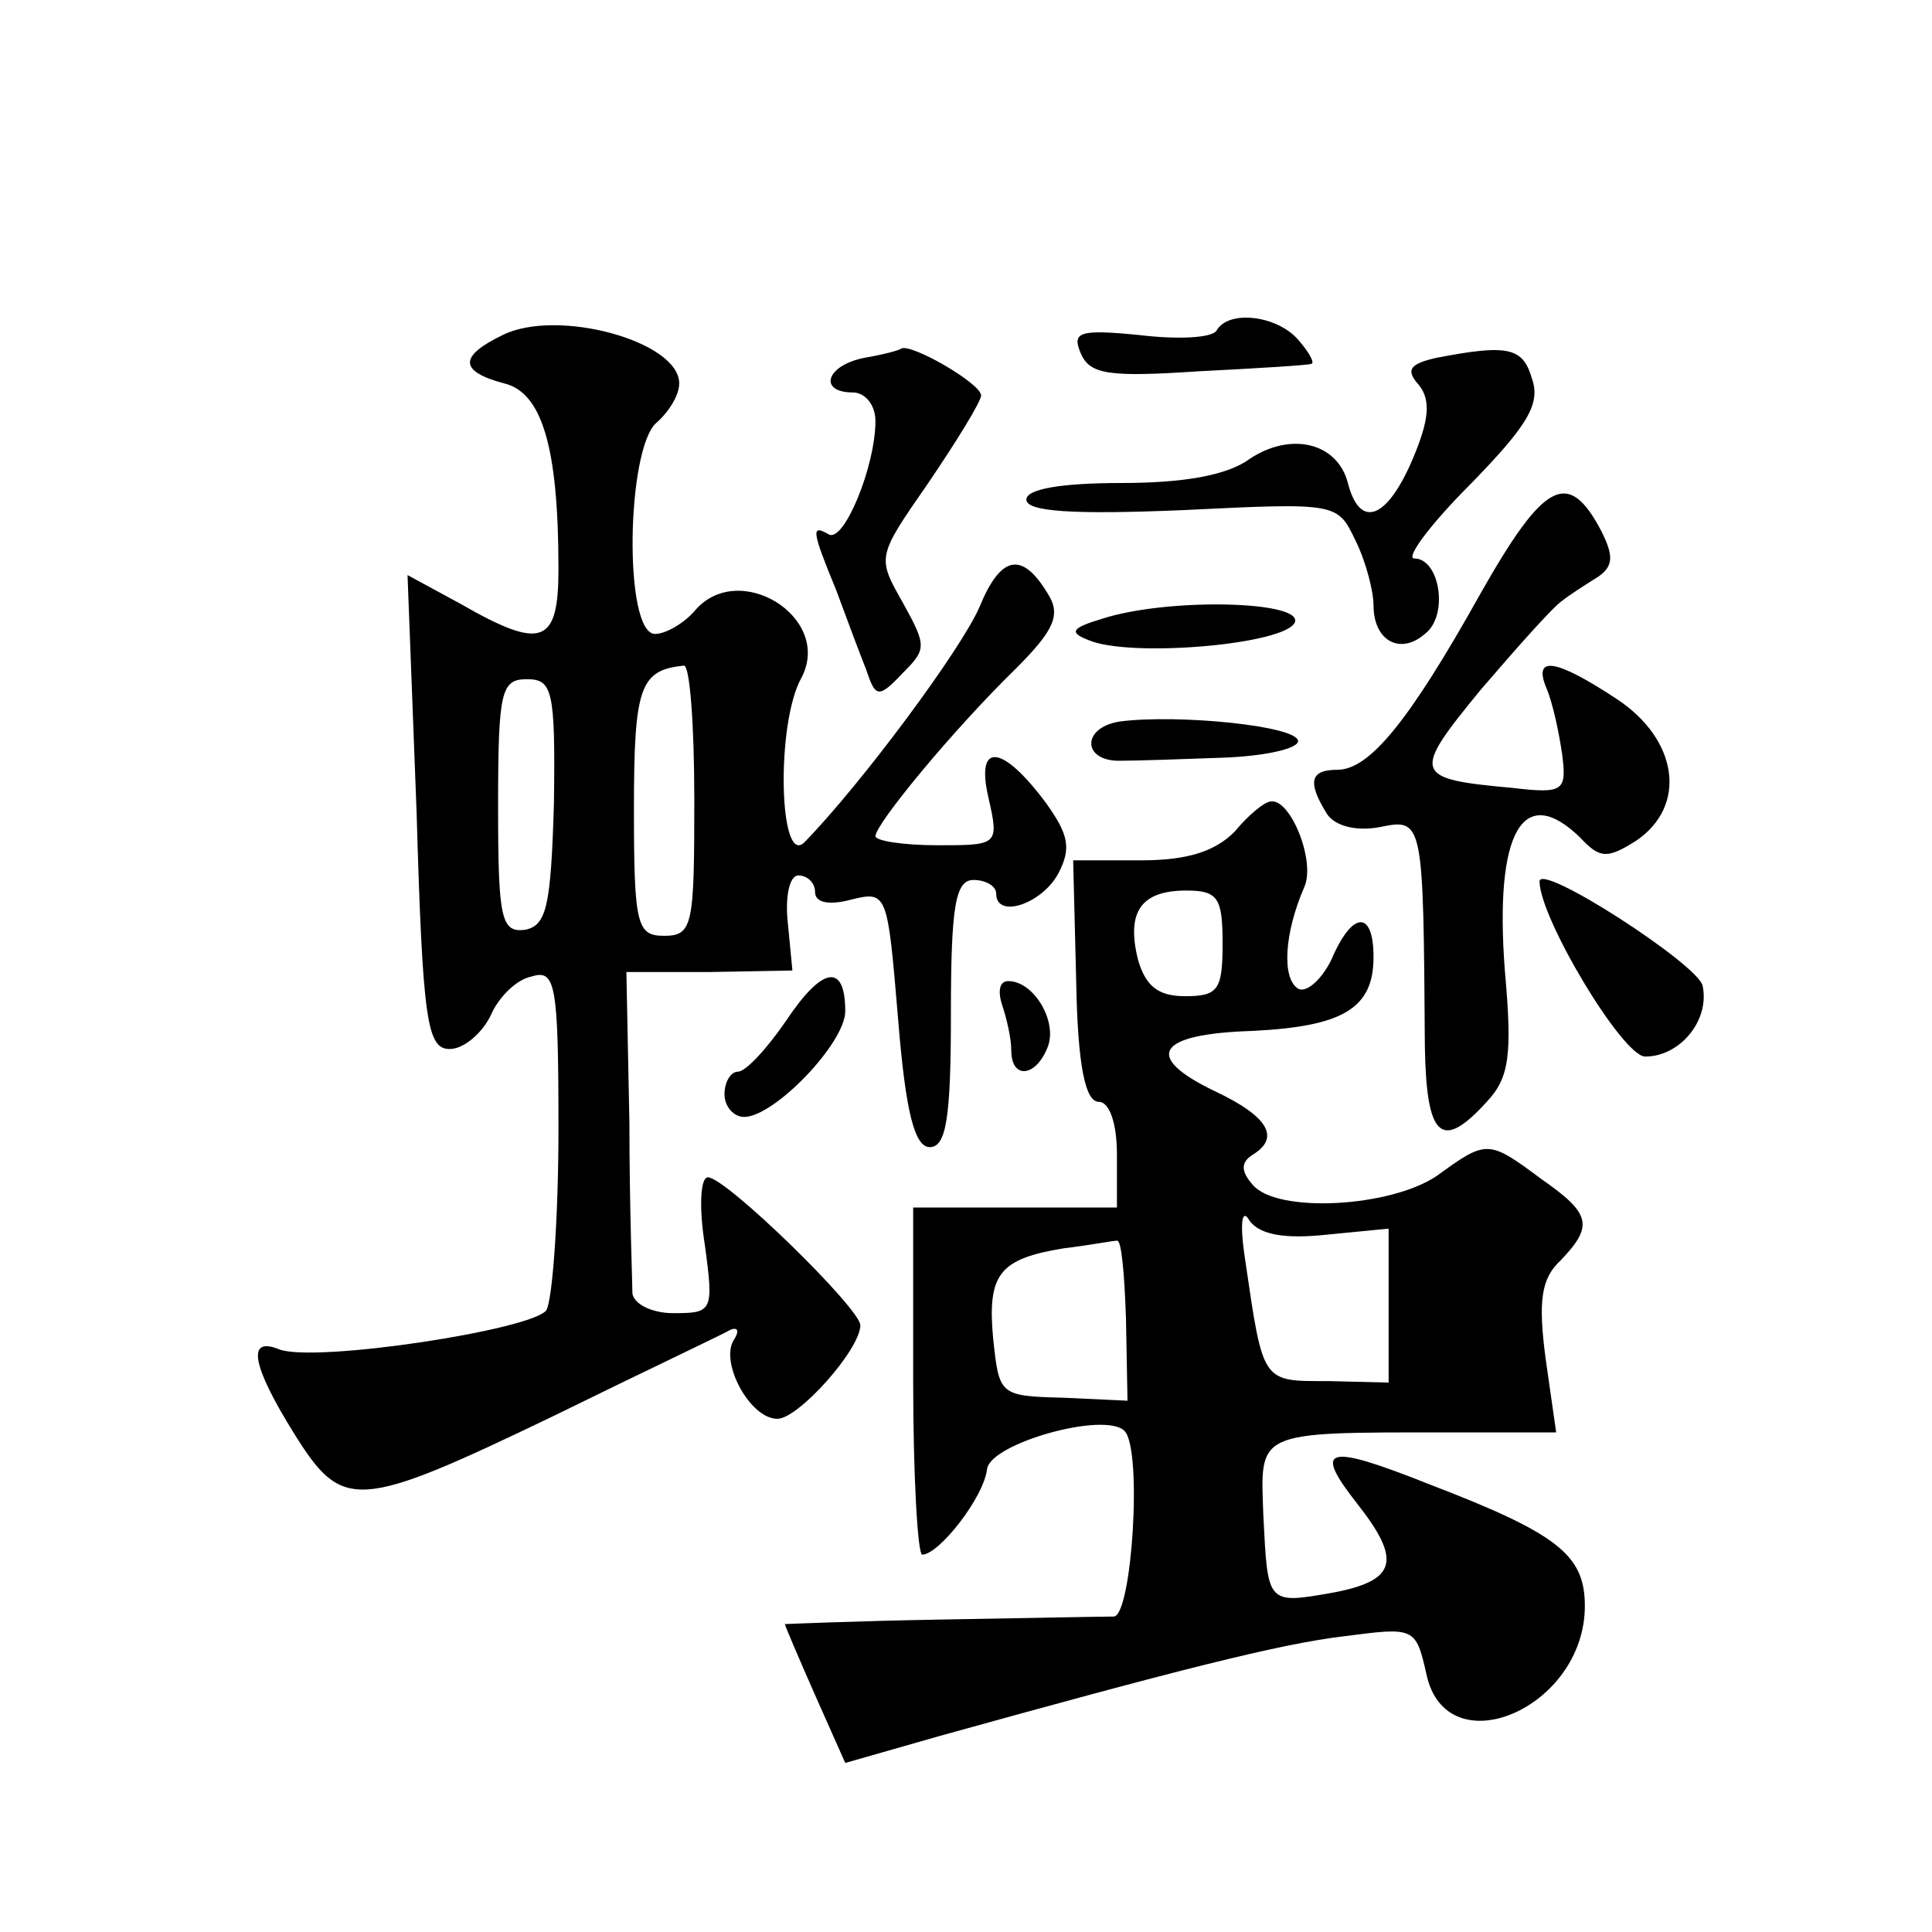 <?xml version="1.0" standalone="no"?>
<!DOCTYPE svg PUBLIC "-//W3C//DTD SVG 20010904//EN"
 "http://www.w3.org/TR/2001/REC-SVG-20010904/DTD/svg10.dtd">
<svg version="1.0" xmlns="http://www.w3.org/2000/svg"
 width="128pt" height="128pt" viewBox="0 0 128 128"
 preserveAspectRatio="xMidYMid meet">
<g transform="translate(0,128) scale(0.1,-0.1)"
fill="#0" stroke="none">
<path d="M333 1058 c-29 -14 -29 -24 1 -32 25 -6 36 -42 36 -123 0 -50 -11 -54
-65 -23 l-35 19 6 -157 c4 -139 7 -157 22 -157 9 0 21 10 27 22 5 12 17 24 27 26
16 5 18 -4 18 -101 0 -59 -4 -113 -8 -120 -9 -13 -153 -35 -177 -26 -22 9 -18 -11
10 -56 32 -51 41 -51 172 12 59 29 112 54 117 57 5 2 6 -1 2 -7 -9 -15 11 -52 29
-52 14 0 55 46 55 62 0 11 -89 98 -101 98 -5 0 -6 -20 -2 -45 6 -44 5 -45 -21 -45
-14 0 -26 6 -27 13 0 6 -2 57 -2 113 l-2 100 55 0 55 1 -3 31 c-2 18 1 32 7 32
6 0 11 -5 11 -11 0 -7 9 -9 24 -5 24 6 24 4 31 -79 5 -62 11 -85 21 -85 11 0 14
20 14 88 0 72 3 89 15 89 8 0 15 -4 15 -9 0 -17 30 -7 41 13 9 17 7 26 -8 47 -29
39 -47 41 -38 3 7 -31 6 -31 -34 -31 -23 0 -41 3 -41 6 0 8 51 70 93 111 26 26
30 36 21 50 -17 28 -31 25 -45 -9 -12 -28 -78 -117 -116 -156 -17 -17 -19 79 -2
109 21 40 -42 79 -71 44 -7 -8 -19 -15 -26 -15 -21 0 -19 123 1 140 8 7 15 18 15
26 0 28 -81 50 -117 32z m127 -308 c0 -83 -1 -90 -20 -90 -18 0 -20 7 -20 84 0
81 4 92 33 95 4 1 7 -39 7 -89z m-93 -2 c-2 -69 -5 -81 -19 -84 -16 -2 -18 7 -18
82 0 76 2 84 19 84 17 0 19 -7 18 -82z M806 1061 c-3 -5 -26 -6 -51 -3 -40 4 -45
2 -39 -12 6 -14 18 -16 78 -12 39 2 73 4 75 5 2 1 -2 8 -9 16 -14 16 -46 20 -54
6z M573 1043 c-26 -5 -31 -23 -8 -23 8 0 15 -8 15 -19 0 -30 -21 -81 -31 -75 -12
7 -11 2 5 -37 7 -19 16 -43 20 -53 6 -18 8 -19 24 -2 16 16 16 18 0 47 -17 30 -17
30 17 79 19 28 35 54 35 58 0 8 -47 35 -53 31 -1 -1 -12 -4 -24 -6z M952 1043 c-18
-4 -21 -8 -12 -18 8 -10 7 -23 -4 -49 -17 -40 -35 -47 -43 -16 -7 27 -38 34 -65
16 -15 -11 -44 -16 -85 -16 -40 0 -63 -4 -63 -11 0 -8 31 -10 103 -7 103 5 103
5 115 -20 7 -14 12 -34 12 -43 0 -24 18 -33 34 -19 16 12 10 50 -7 50 -6 0 10 22
37 49 37 38 47 53 41 70 -6 21 -16 23 -63 14z M981 887 c-48 -86 -74 -117 -95 -117
-18 0 -20 -8 -7 -29 5 -8 19 -12 35 -9 29 6 29 5 30 -145 1 -61 11 -70 41 -37 15
16 17 31 12 87 -7 92 12 125 50 88 13 -14 18 -14 37 -2 34 23 28 67 -13 94 -41
27 -56 29 -46 6 4 -10 8 -29 10 -43 3 -24 1 -26 -33 -22 -66 6 -67 9 -21 65 24
28 48 55 54 59 5 4 16 11 24 16 10 7 10 14 2 30 -22 42 -38 33 -80 -41z M730 870
c-20 -6 -22 -9 -9 -14 27 -12 132 -3 137 12 4 14 -85 16 -128 2z M742 802 c-26
-4 -25 -27 1 -26 10 0 40 1 67 2 28 1 50 6 50 11 0 10 -79 18 -118 13z M818 729
c-13 -13 -31 -19 -62 -19 l-45 0 2 -80 c1 -56 6 -80 15 -80 7 0 12 -14 12 -35 l0
-35 -68 0 -67 0 0 -115 c0 -63 3 -115 6 -115 11 0 41 38 43 57 3 17 78 38 91 25
12 -12 5 -122 -7 -123 -7 0 -59 -1 -115 -2 -57 -1 -103 -3 -103 -3 0 -1 9 -22 20
-47 l20 -45 63 18 c155 43 225 61 268 66 46 6 47 6 54 -25 13 -62 105 -23 105 45
0 34 -18 48 -104 81 -68 27 -76 24 -47 -13 30 -38 26 -51 -15 -59 -45 -8 -44 -8
-47 51 -2 56 -6 55 121 55 l73 0 -7 49 c-5 38 -3 53 10 65 22 23 20 31 -13 54 -35
26 -36 26 -69 2 -31 -21 -106 -25 -122 -6 -8 9 -8 15 0 20 18 11 11 25 -25 42 -48
23 -39 38 25 40 60 3 80 15 80 49 0 31 -14 31 -28 -2 -7 -14 -17 -22 -22 -19 -11
7 -9 37 4 67 8 17 -9 59 -22 57 -4 0 -15 -9 -24 -20z m-8 -74 c0 -31 -3 -35 -25
-35 -18 0 -26 7 -31 24 -8 32 2 46 32 46 21 0 24 -5 24 -35z m69 -193 l41 4 0 -51
0 -51 -40 1 c-44 0 -43 -2 -55 80 -4 26 -2 35 3 26 7 -9 23 -12 51 -9z m-133 -56
l1 -54 -43 2 c-42 1 -42 2 -46 39 -4 43 4 53 47 60 17 2 32 5 35 5 3 1 5 -22 6
-52z M1020 696 c0 -24 55 -116 70 -116 23 0 43 24 38 47 -3 14 -108 82 -108 69z
M521 604 c-13 -19 -27 -34 -32 -34 -5 0 -9 -7 -9 -15 0 -8 6 -15 13 -15 20 0 67
49 67 70 0 32 -15 30 -39 -6z M664 614 c3 -9 6 -22 6 -30 0 -19 16 -18 24 2 7 17
-9 44 -26 44 -6 0 -7 -7 -4 -16z"/>
</g>
</svg>
